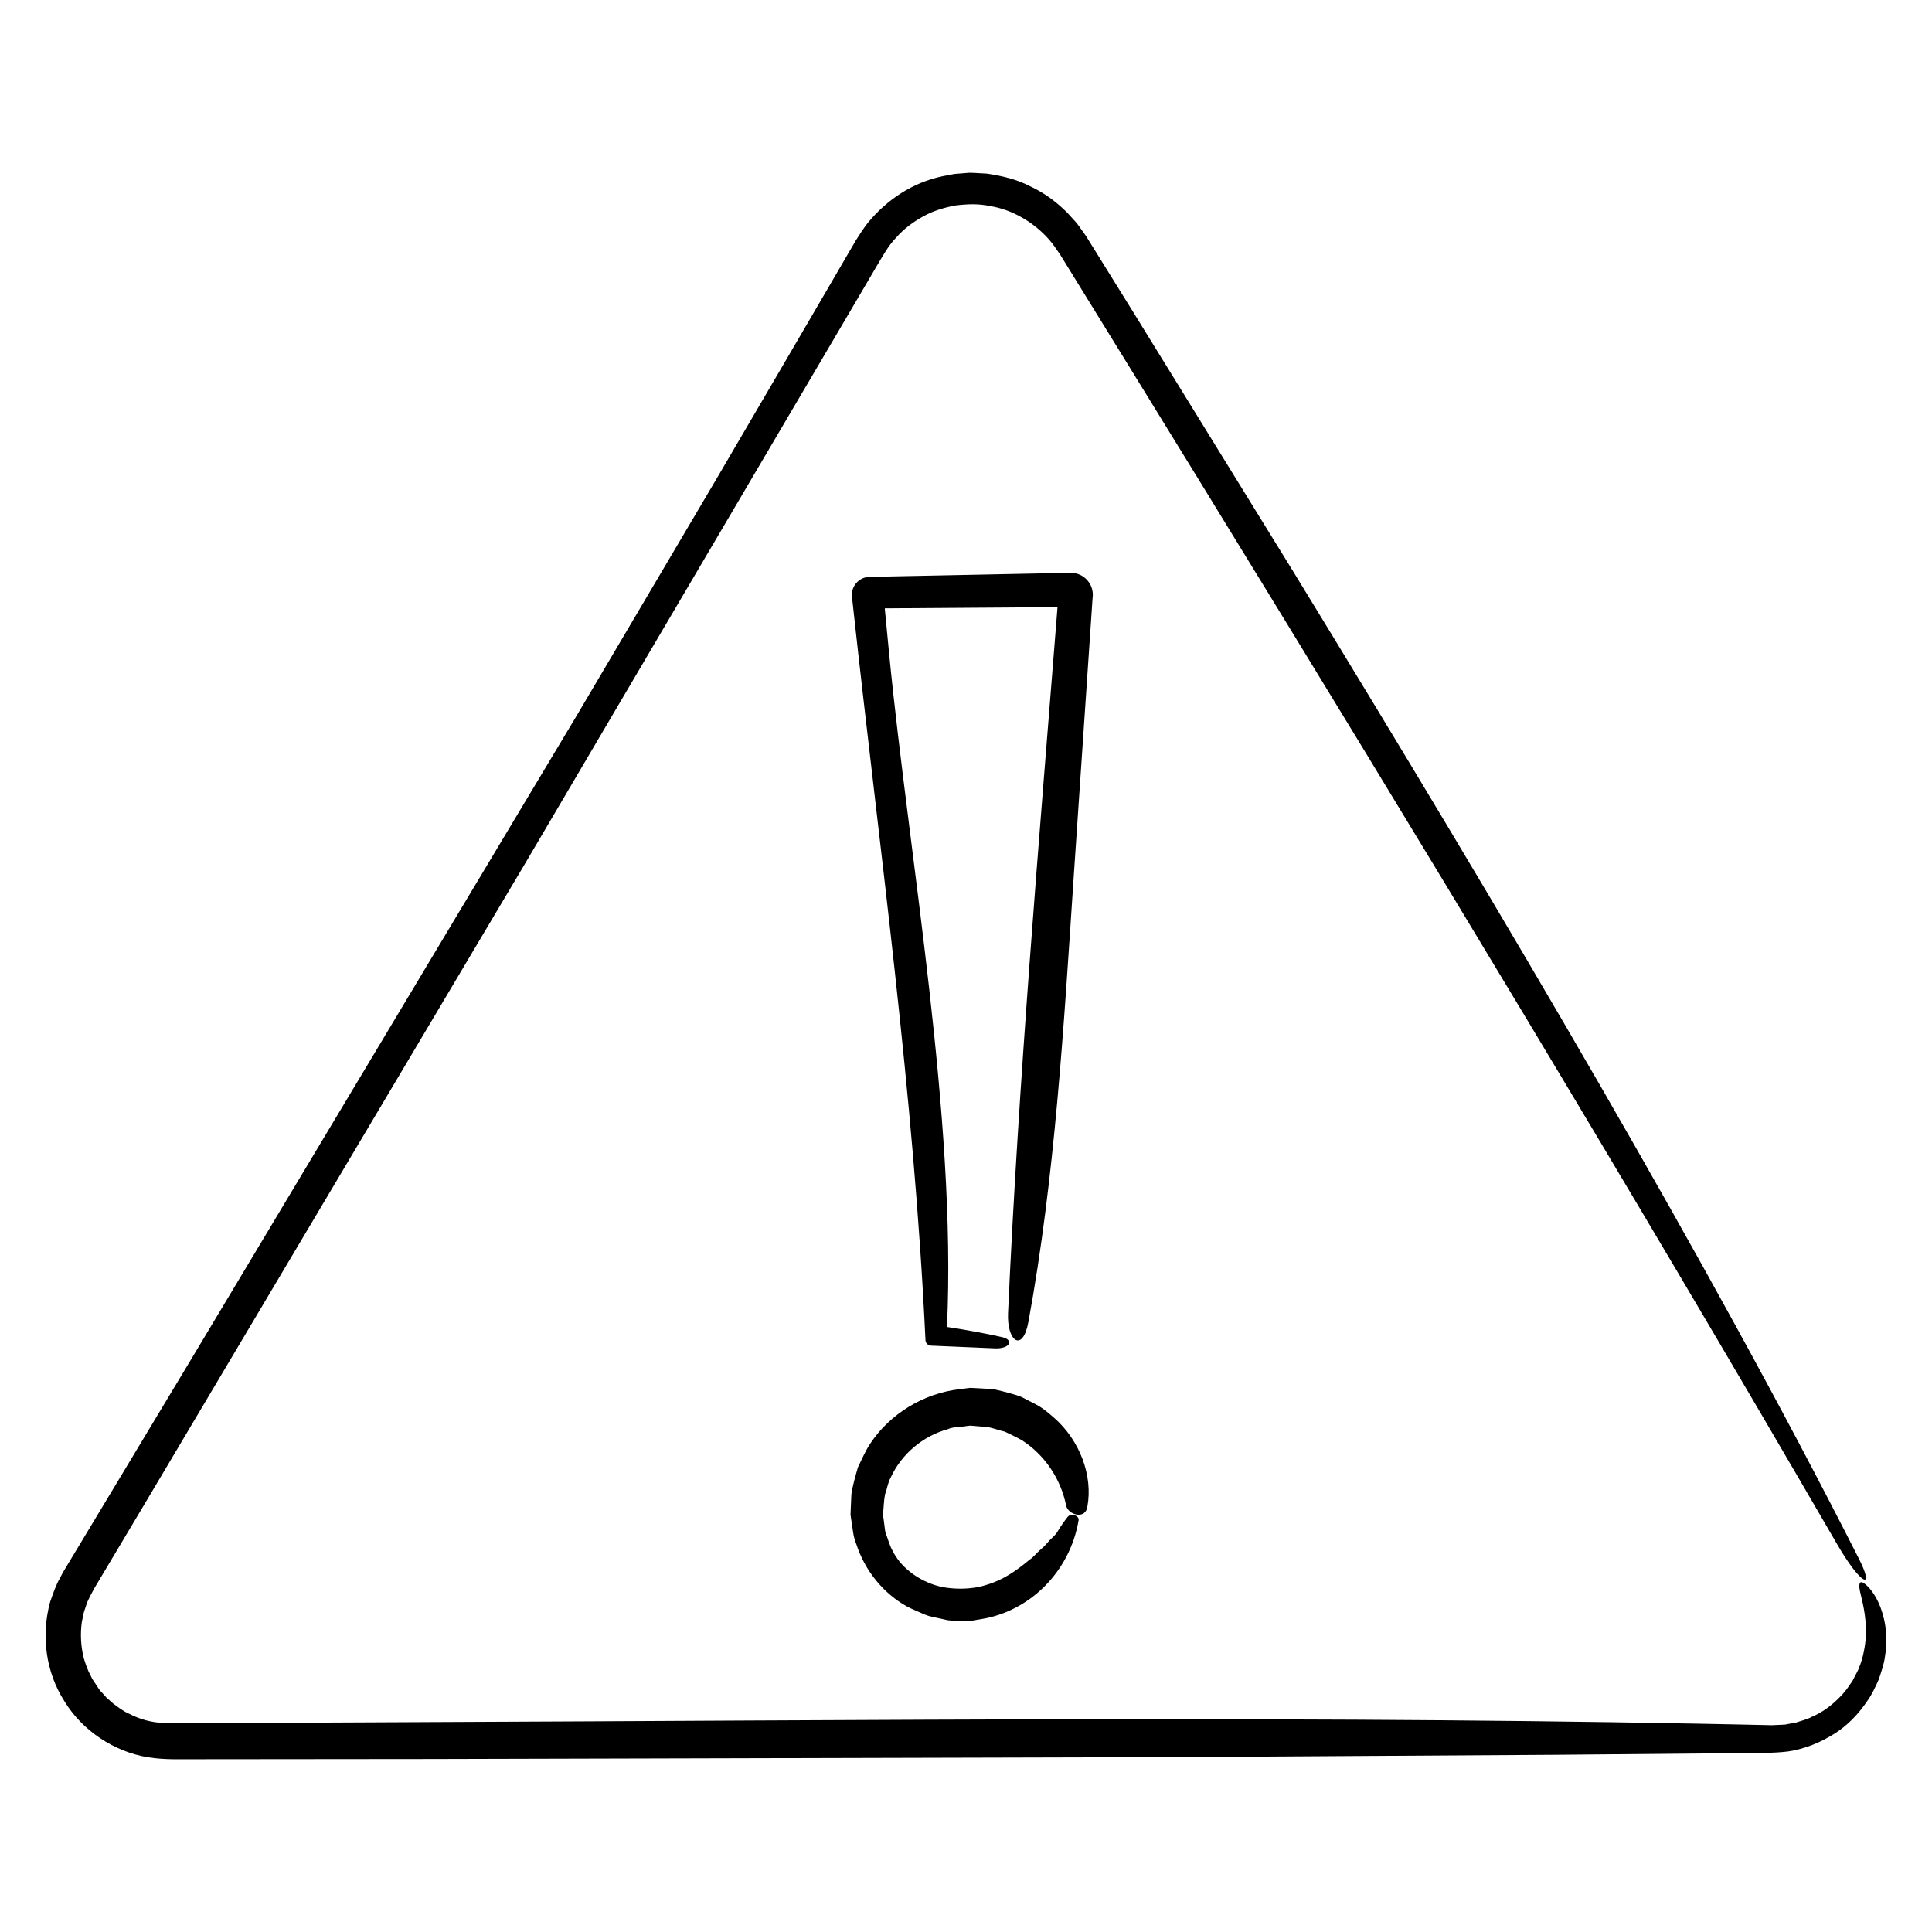 <?xml version="1.0" encoding="UTF-8"?>
<!-- Uploaded to: ICON Repo, www.svgrepo.com, Generator: ICON Repo Mixer Tools -->
<svg fill="#000000" width="800px" height="800px" version="1.1" viewBox="144 144 512 512" xmlns="http://www.w3.org/2000/svg">
 <g>
  <path d="m641.86 568.77c-1.523-3.32-3.356-4.957-4.207-5.387-0.91-0.406-1.164 0.52-0.664 2.672 0.48 2.141 1.57 5.723 1.531 11.07-0.168 3.047-0.812 6.367-1.84 8.777-0.141 0.598-0.77 1.586-1.137 2.363l-0.641 1.238-0.035 0.07-0.047 0.059-0.086 0.117-0.336 0.469c-0.848 1.281-1.762 2.492-2.863 3.559-2.109 2.18-4.59 4.019-7.371 5.199-1.328 0.734-2.82 1.031-4.231 1.531l-1.949 0.344c-0.336 0.055-0.594 0.145-0.996 0.188l-1.395 0.066-1.395 0.059-0.684 0.035-0.316-0.012-2.801-0.059-5.598-0.121-11.219-0.223c-7.481-0.125-14.977-0.258-22.48-0.379-30.012-0.449-60.184-0.676-90.438-0.754-60.512-0.172-121.35 0.227-181.9 0.527-33.035 0.152-66.109 0.312-99.199 0.465l-9.305 0.047h-1.543l-1.211-0.086c-3.234-0.09-6.434-0.945-9.301-2.453-1.496-0.629-2.785-1.656-4.09-2.606l-1.832-1.594-1.406-1.57c-0.449-0.332-1.094-1.492-1.641-2.273l-0.801-1.203-0.012-0.023-0.133-0.277-0.262-0.551c-0.801-1.426-1.301-2.973-1.797-4.523-0.801-3.152-0.992-6.449-0.543-9.688l0.5-2.398c0.188-0.762 0.473-1.355 0.664-2.051 0.258-1.109 1.848-3.926 2.367-4.856l12.715-21.316c33.816-56.914 67.621-113.81 101.32-170.54 27.875-47.379 55.371-94.082 82.676-140.46l10.219-17.387c1.793-2.973 3.199-5.664 5.32-7.836 1.996-2.301 4.473-4.156 7.144-5.621 2.656-1.508 5.703-2.379 8.504-2.922 3.356-0.406 6.207-0.5 9.305 0.152 6.055 0.988 11.75 4.469 15.66 8.953 0.977 1.062 2.051 2.762 2.836 3.859l2.637 4.273 5.266 8.539 10.52 17.066 21 34.148c55.91 91.102 111.25 182.59 166.53 277.8 6.254 10.777 10.191 12.559 5.723 3.75-39.625-78.172-93.543-169.53-149.84-261.49-14.152-22.945-28.359-45.977-42.484-68.887-3.551-5.719-7.094-11.426-10.629-17.121l-1.328-2.137-0.328-0.535-0.402-0.594-0.18-0.258-0.734-1.023c-0.535-0.715-0.855-1.289-1.578-2.109l-2.215-2.445c-2.988-2.984-6.184-5.309-9.855-7.027-3.57-1.859-7.531-2.777-11.457-3.359l-2.988-0.168-0.746-0.035-0.371-0.012-0.188-0.012-0.555 0.012-1.246 0.102-2.484 0.195-3.141 0.598c-8.047 1.684-14.766 6.231-19.766 12.246-1.18 1.484-2.312 3.258-3.238 4.719l-2.484 4.254-4.941 8.48c-3.289 5.637-6.566 11.246-9.824 16.828-6.531 11.156-12.984 22.191-19.355 33.082-12.828 21.73-25.305 42.859-37.301 63.172-33.844 56.508-67.816 113.23-101.84 170.03l-25.609 42.57-6.41 10.641-1.602 2.66-0.898 1.516-0.711 1.379c-0.992 1.672-1.809 4.031-2.59 6.293-2.41 8.844-1.184 18.586 3.871 26.395 4.699 7.668 13.09 13.273 22.066 14.738 4.68 0.742 8.816 0.473 12.914 0.52l62.16-0.059c66.301-0.168 132.58-0.336 198.71-0.508 33.066-0.207 66.094-0.406 99.07-0.613 16.484-0.145 32.965-0.293 49.422-0.438 4.047-0.082 8.328 0.066 12.434-0.453 4.383-0.68 8.359-2.293 11.992-4.555 3.664-2.223 6.656-5.406 9.012-8.918 1.254-1.75 2.121-3.75 2.953-5.562 0.664-2.016 1.422-4.082 1.668-6.172 1.004-5.879-0.219-10.891-1.68-14.16zm-7.113 21.039c0.016-0.02 0.047-0.082 0.066-0.121l-0.066 0.121c0.016-0.027 0.008-0.016 0 0z"/>
  <path d="m433.6 302.03c0.215-3.219-2.211-6-5.43-6.219l-0.516-0.012c-17.707 0.359-35.371 0.715-53.004 1.074l-0.227 0.004c-2.625 0.051-4.715 2.227-4.66 4.852l0.023 0.418 0.281 2.606c7.199 66.023 16.07 128.48 19.195 194.41 0.035 0.789 0.672 1.41 1.445 1.445l0.125 0.004c5.523 0.238 11.109 0.473 16.73 0.715 4.086 0.207 5.25-2.242 2.019-2.969-4.695-1.055-9.598-1.926-14.621-2.699 2.57-55.312-10.027-124.23-15.324-178.34-0.387-4.027-0.77-8.066-1.16-12.105 15.23-0.105 30.492-0.211 45.777-0.316-4.934 62.383-10.309 125.01-13.109 187.09-0.344 7.547 3.883 10.535 5.391 2.344 7.055-38.355 9.367-78.332 12.004-117.91 1.672-24.703 3.352-49.465 5.023-74.18z"/>
  <path d="m380.07 535.52c2.82-6.156 8.484-10.941 15.043-12.75 1.582-0.715 3.359-0.523 5.039-0.848 0.312-0.031 1.109-0.152 1.023-0.109l1.438 0.117 2.871 0.238c1.824 0.246 3.148 0.891 4.801 1.234 1.523 0.746 3.129 1.461 4.621 2.336 5.848 3.785 10.188 10.031 11.637 17.289 0.527 2.41 5.106 3.773 5.617 0.266 1.527-8.23-2.019-17.59-8.781-23.523-1.691-1.492-3.422-2.953-5.496-3.91l-3.012-1.562c-1.02-0.5-2.348-0.789-3.523-1.148-1.215-0.336-2.434-0.641-3.648-0.91-1.133-0.215-1.824-0.145-2.762-0.238l-2.641-0.145-0.41-0.02-0.734-0.039-0.023 0.004-0.051 0.004-0.207 0.023-0.832 0.102-1.656 0.215c-9.645 1.074-18.539 6.551-23.754 14.418-1.309 1.953-2.215 4.172-3.258 6.246-0.684 2.383-1.477 5.094-1.75 7.234l-0.125 2.875-0.059 1.438-0.012 0.359-0.031 0.715 0.031 0.215 0.121 0.855c0.438 2.254 0.453 4.57 1.375 6.676 2.309 7.195 7.297 13.148 13.422 16.551 1.543 0.816 3.18 1.441 4.734 2.137 1.578 0.672 3.445 0.883 5.109 1.289 1.754 0.516 3.188 0.238 4.781 0.352 0.855-0.012 1.371 0.086 2.516 0l2.445-0.406c12.93-2.035 23.562-12.539 25.887-26.094 0.348-1.414-2.047-2.074-2.883-1.012-0.926 1.18-1.773 2.402-2.543 3.664-0.73 1.352-1.859 2.016-2.574 2.922l-1.109 1.219-1.355 1.219c-0.871 0.801-1.523 1.699-2.527 2.324-3.406 2.875-7.031 5.394-11.391 6.656-4.062 1.375-10.012 1.34-13.93-0.02-4.594-1.535-8.953-4.82-11.004-9.105-0.82-1.426-1.164-3.062-1.805-4.602-0.207-0.801-0.238-1.641-0.367-2.465l-0.168-1.246-0.09-0.625-0.059-0.469-0.004-0.023c0.172-1.812 0.215-3.797 0.535-5.43 0.57-1.469 0.699-3 1.527-4.492zm-2.102 10.211v-0.016c-0.004 0.086-0.004 0.137 0 0.016z"/>
 </g>
</svg>